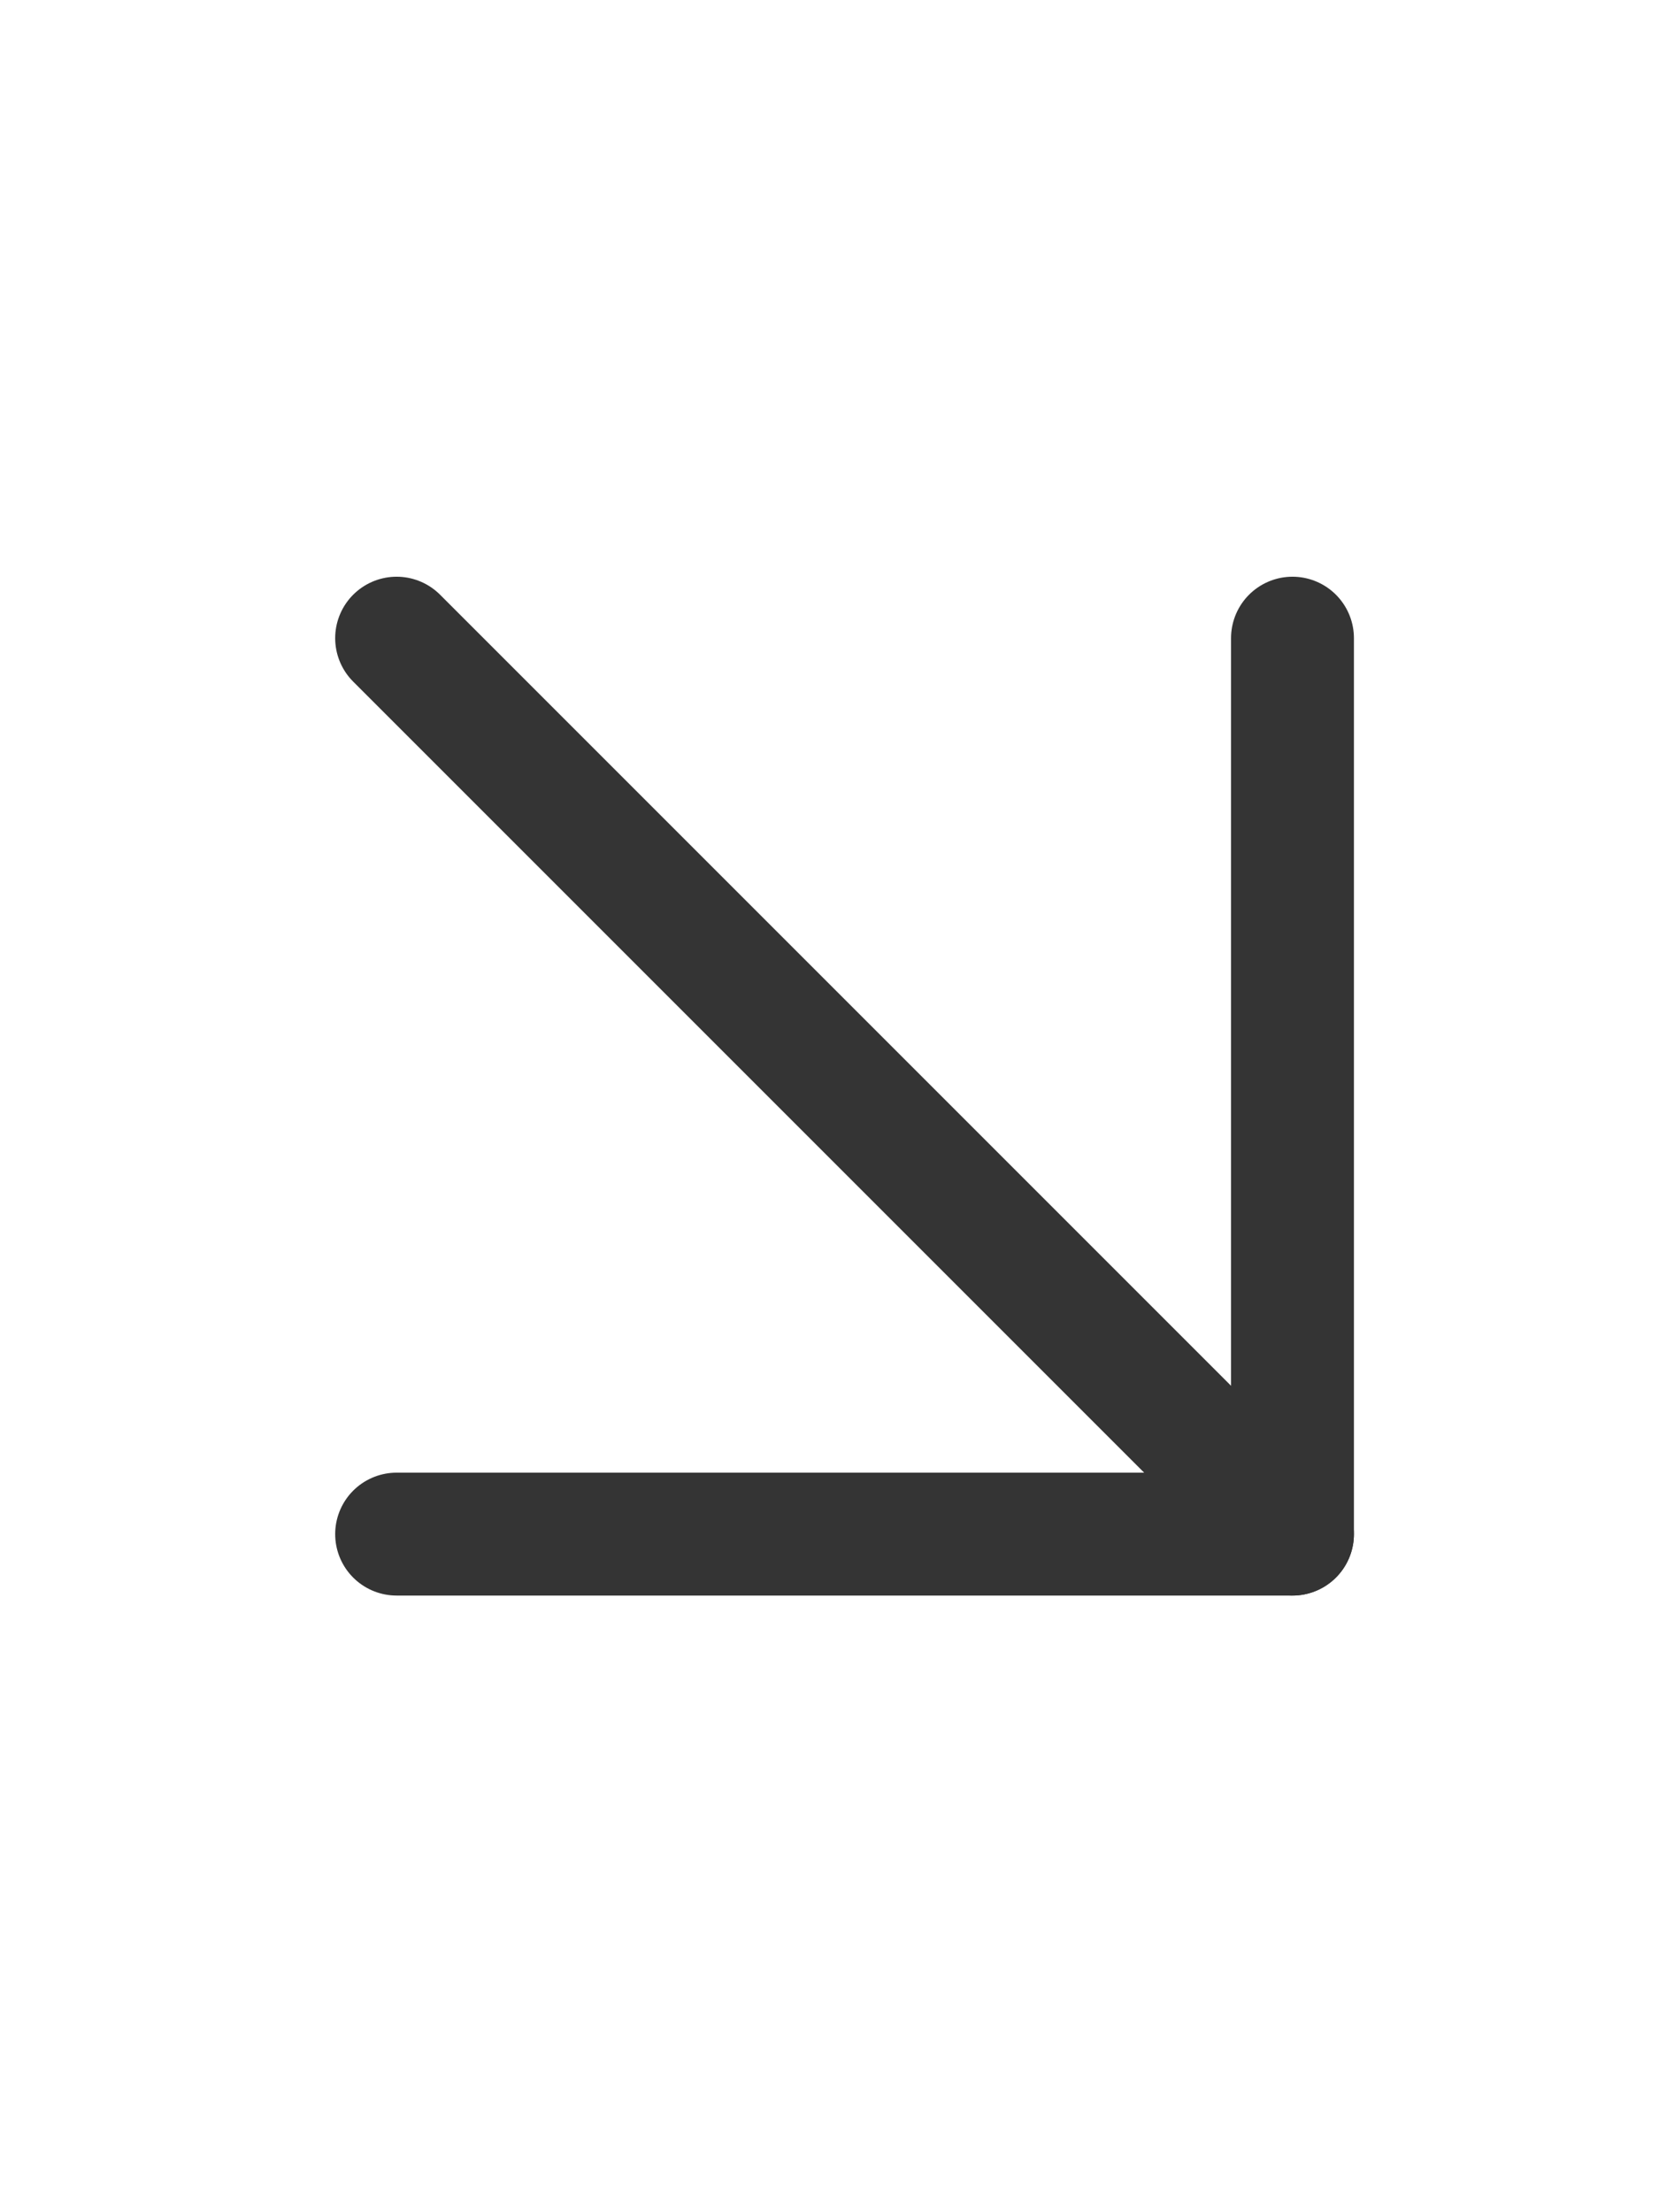<svg width="27" height="36" viewBox="0 0 27 36" fill="none" xmlns="http://www.w3.org/2000/svg">
<g clip-path="url(#clip0_254_823)">
<path d="M6.455 10.385L21.035 24.965" stroke="#343434" stroke-width="2" stroke-linecap="round" stroke-linejoin="round"/>
<path d="M6.455 24.965H21.035V10.385" stroke="#343434" stroke-width="2" stroke-linecap="round" stroke-linejoin="round"/>
</g>
<defs>
<clipPath id="clip0_254_823">
<rect width="26.51" height="35.347" fill="white" transform="matrix(1 0 0 -1 0.49 35.348)"/>
</clipPath>
</defs>
</svg>
